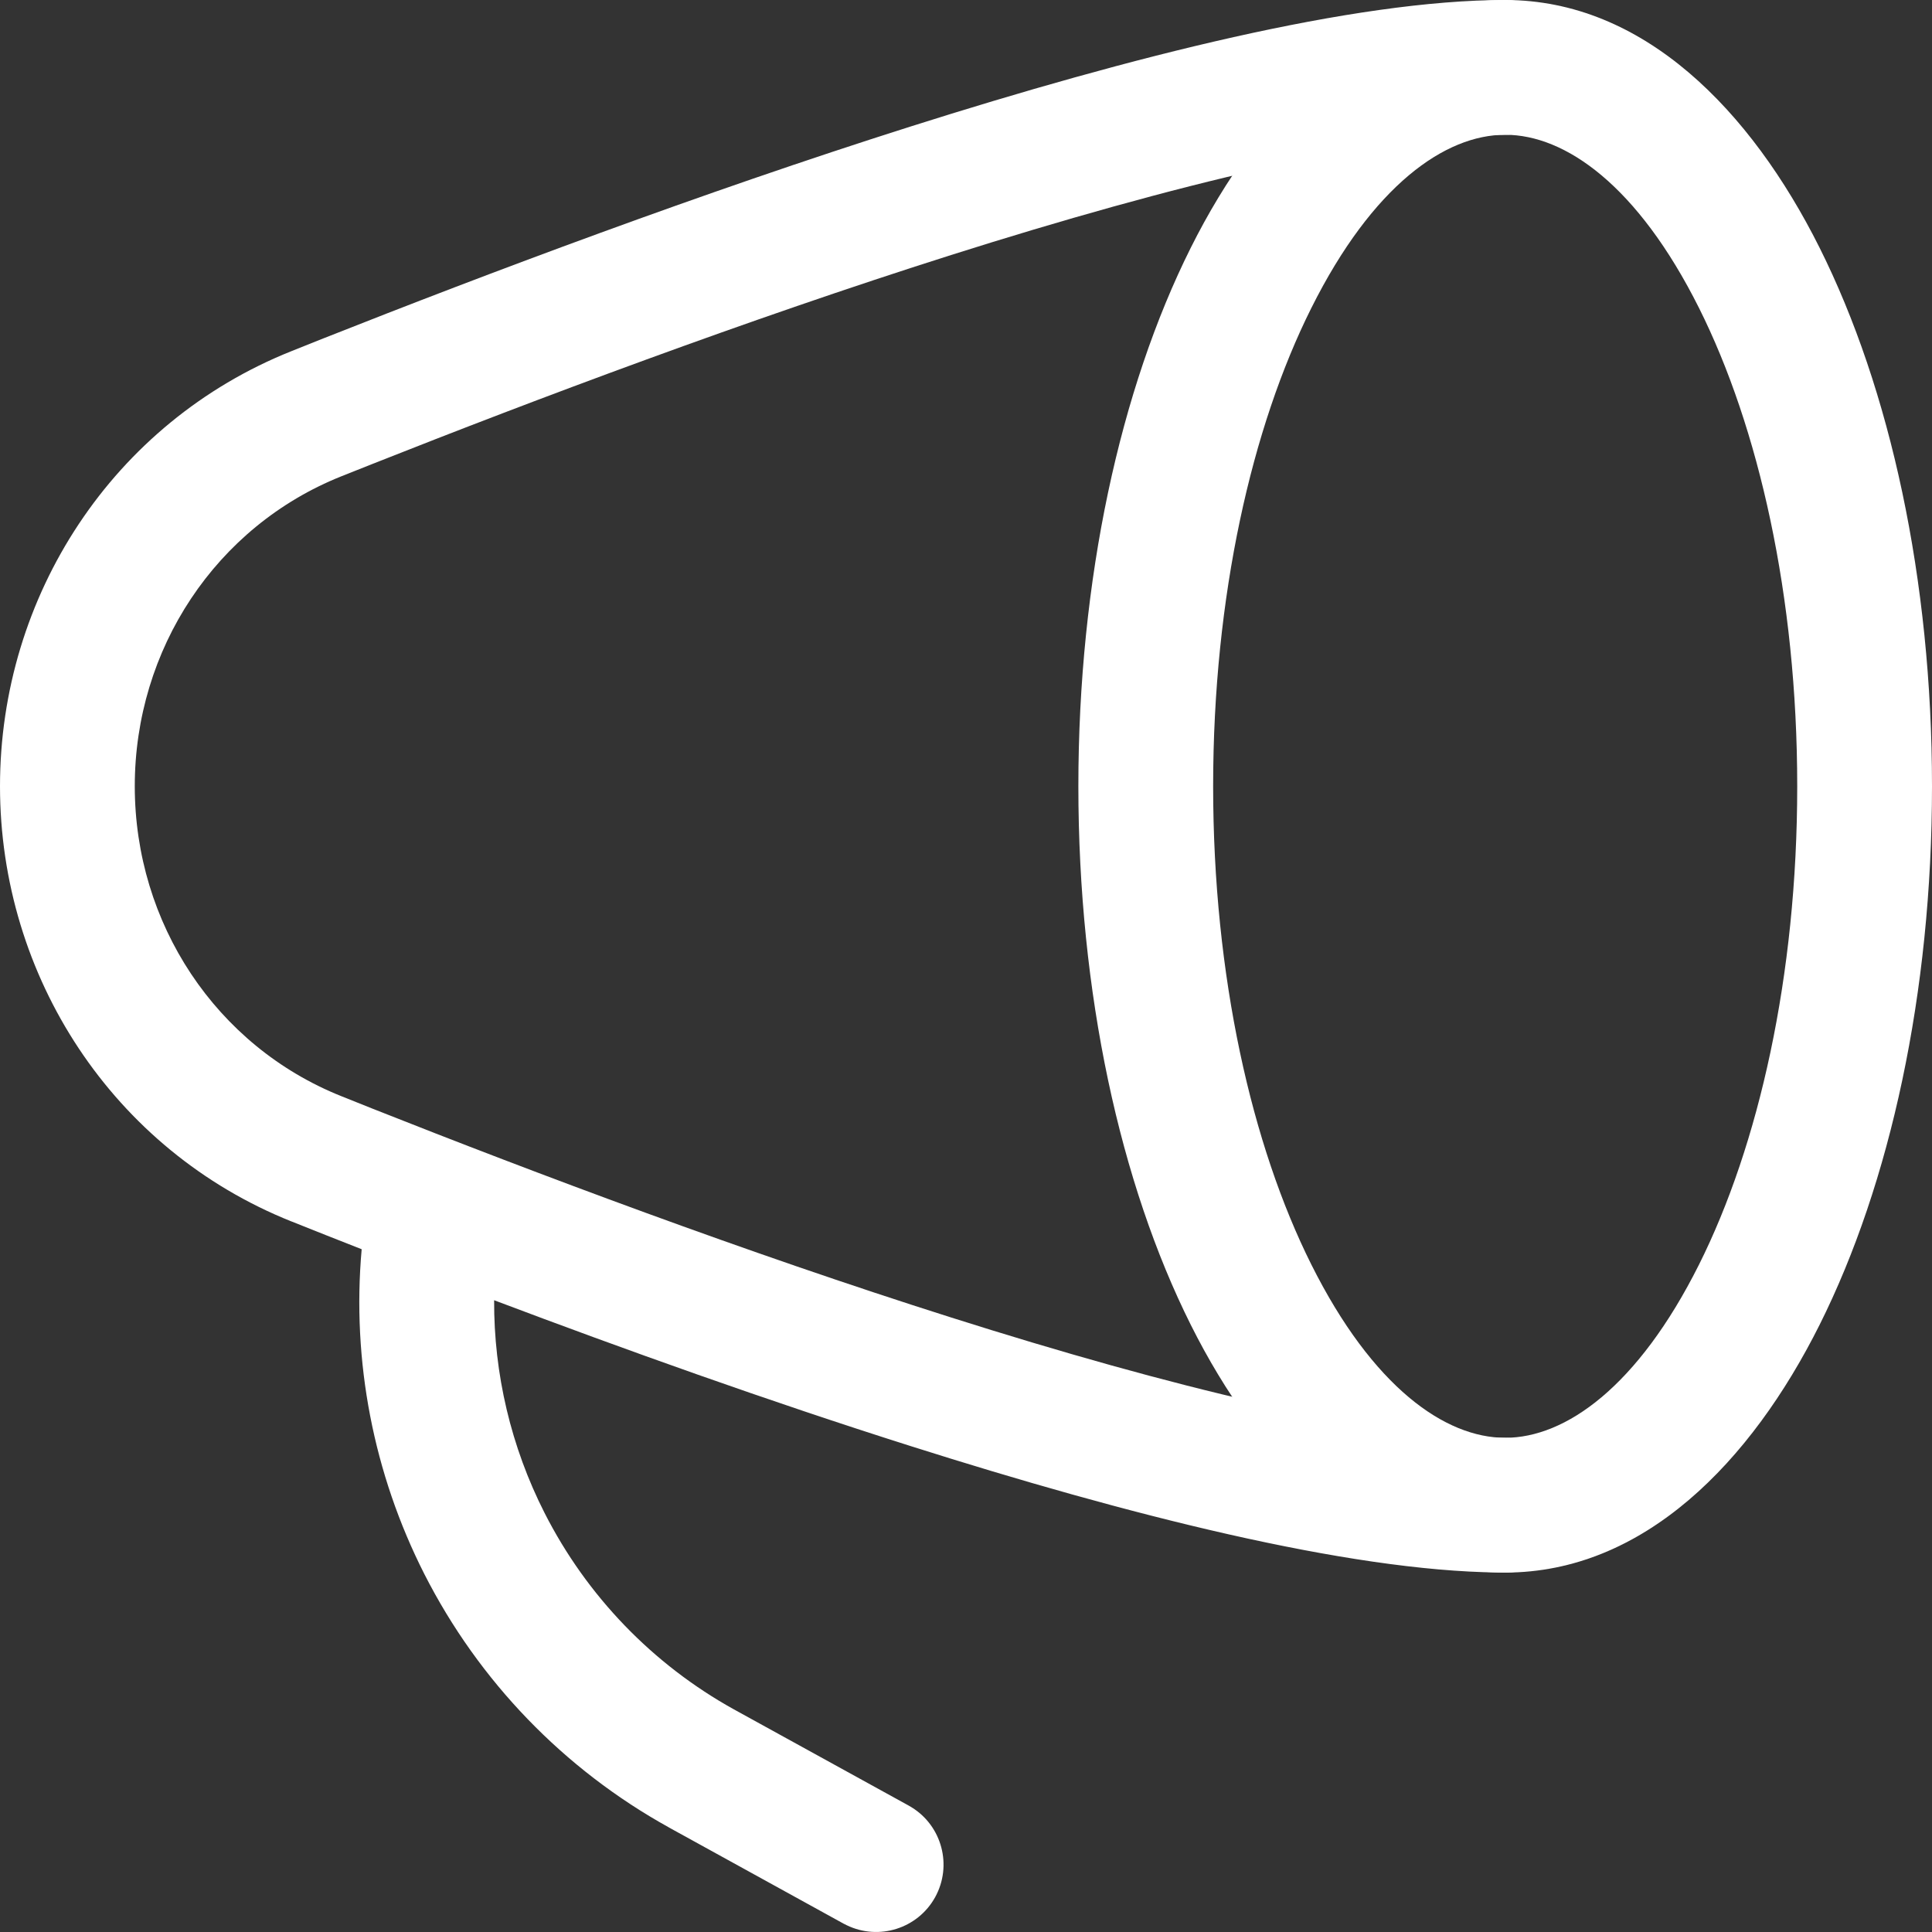 <svg width="25" height="25" viewBox="0 0 25 25" fill="none" xmlns="http://www.w3.org/2000/svg">
<rect x="0" y="0" width="25" height="25" fill="#333333" stroke="none"/>
<path d="M23.256 10.174C23.256 7.712 22.755 5.525 21.986 3.987C21.19 2.396 20.253 1.744 19.477 1.744C18.701 1.744 17.763 2.396 16.968 3.987C16.199 5.525 15.698 7.712 15.698 10.174C15.698 12.637 16.199 14.824 16.968 16.362C17.763 17.953 18.701 18.605 19.477 18.605C20.253 18.605 21.19 17.953 21.986 16.362C22.755 14.824 23.256 12.637 23.256 10.174ZM25 10.174C25 12.849 24.46 15.314 23.546 17.142C22.658 18.918 21.27 20.349 19.477 20.349C17.684 20.349 16.296 18.918 15.408 17.142C14.494 15.314 13.954 12.849 13.954 10.174C13.954 7.5 14.494 5.035 15.408 3.207C16.296 1.431 17.684 0 19.477 0C21.27 1.88061e-05 22.658 1.431 23.546 3.207C24.46 5.035 25 7.5 25 10.174Z" fill="white"/>
<path d="M0 10.174C1.41388e-05 7.712 1.46 5.467 3.771 4.544L4.184 4.379C6.298 3.542 9.074 2.496 11.78 1.638C14.631 0.734 17.521 0 19.477 0C19.958 1.88779e-05 20.349 0.39 20.349 0.872C20.349 1.354 19.958 1.744 19.477 1.744C17.824 1.744 15.171 2.393 12.307 3.3C9.655 4.141 6.921 5.171 4.828 6L4.418 6.163C2.793 6.812 1.744 8.4 1.744 10.174C1.744 11.948 2.794 13.536 4.418 14.185L4.828 14.349C6.921 15.178 9.655 16.208 12.307 17.048C15.126 17.942 17.741 18.584 19.399 18.604L19.477 18.605L19.522 18.606C19.982 18.629 20.349 19.01 20.349 19.477C20.349 19.943 19.982 20.324 19.522 20.348L19.477 20.349L19.384 20.348C17.431 20.326 14.586 19.601 11.78 18.711C9.94 18.128 8.068 17.457 6.394 16.825C6.39 17.778 6.612 18.722 7.047 19.578C7.592 20.651 8.446 21.537 9.498 22.12L11.758 23.364L11.797 23.387C12.189 23.629 12.326 24.14 12.101 24.549C11.876 24.957 11.371 25.114 10.956 24.912L10.916 24.892L8.657 23.648L8.656 23.647C7.297 22.895 6.195 21.753 5.491 20.368C4.832 19.069 4.551 17.612 4.68 16.165C4.364 16.041 4.06 15.921 3.771 15.805L3.77 15.805C1.462 14.882 0 12.637 0 10.174Z" fill="white"/>
</svg>
